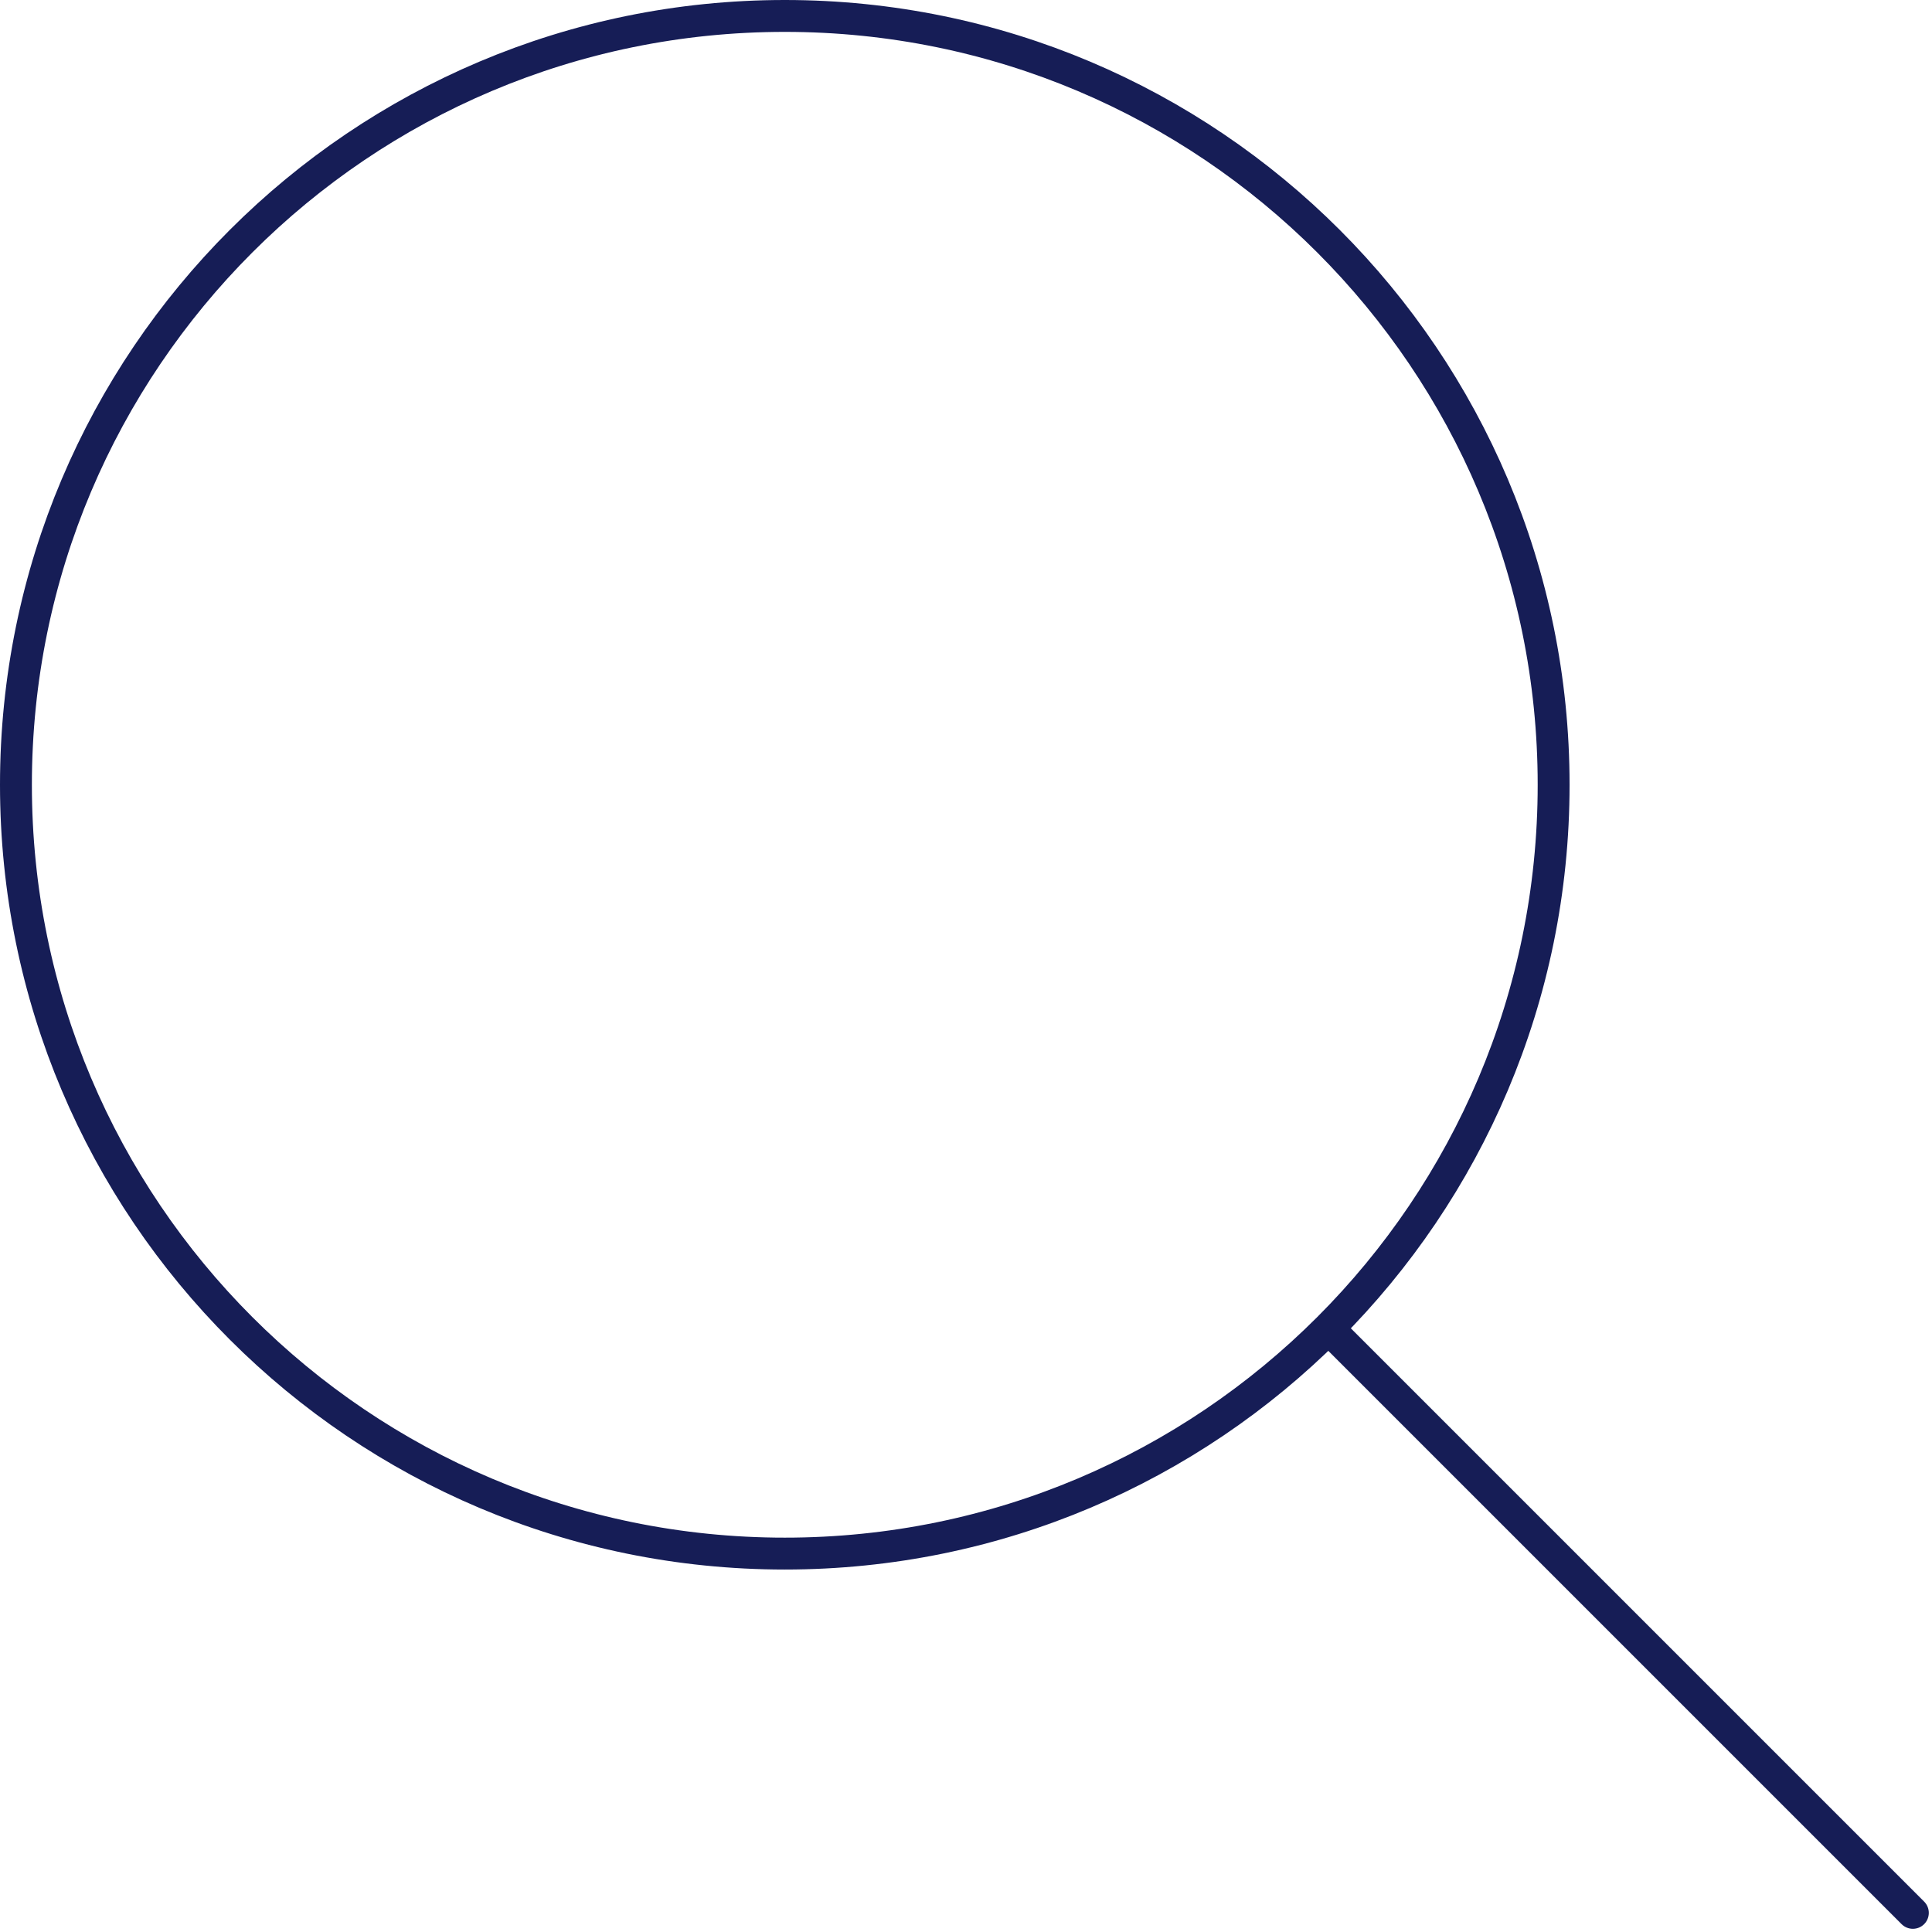 <svg width="303" height="303" viewBox="0 0 303 303" fill="none" xmlns="http://www.w3.org/2000/svg">
<path d="M123.08 2.5C189.674 2.5 243.659 56.485 243.659 123.077C243.659 189.669 189.674 243.653 123.08 243.653C56.486 243.653 2.5 189.67 2.5 123.077C2.5 56.484 56.486 2.5 123.08 2.5Z" stroke="#161D56" stroke-width="5"/>
<path d="M298.231 301.768C299.208 302.744 300.791 302.744 301.767 301.768C302.743 300.791 302.743 299.208 301.767 298.232L299.999 300L298.231 301.768ZM207.689 207.692L205.922 209.46L298.231 301.768L299.999 300L301.767 298.232L209.457 205.925L207.689 207.692Z" fill="#161D56"/>
</svg>
